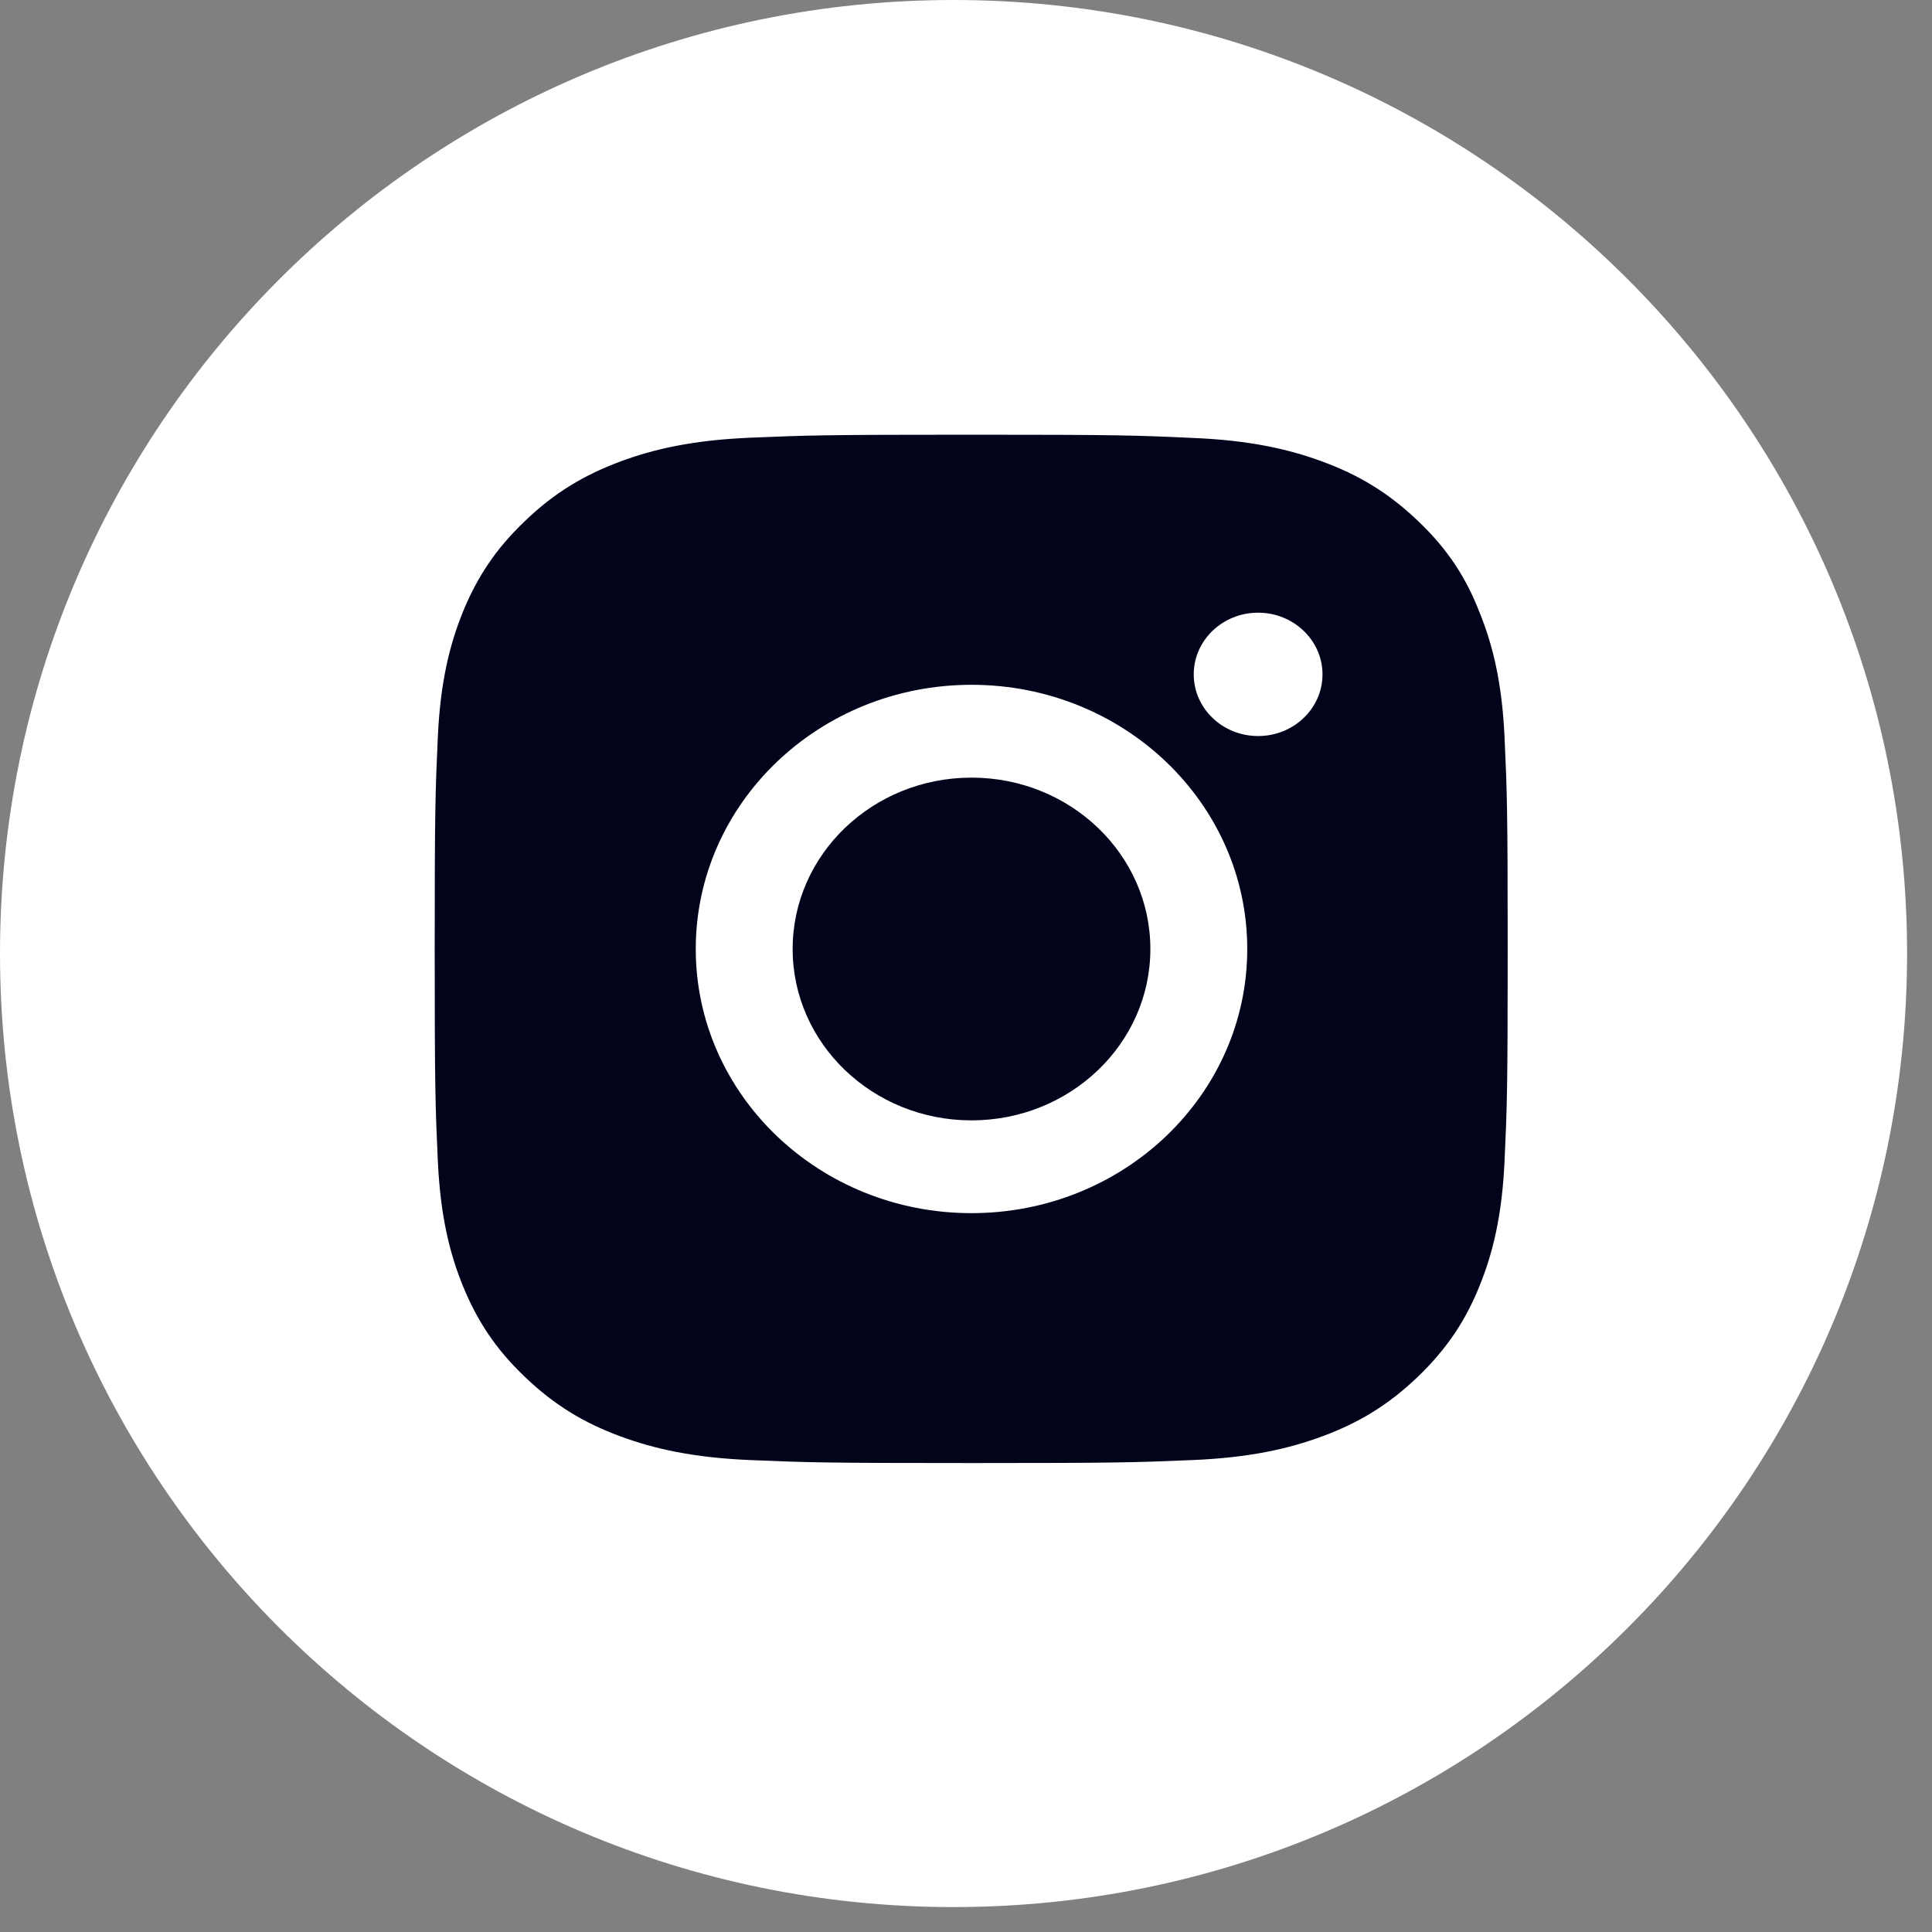 <?xml version="1.0" encoding="UTF-8"?> <svg xmlns="http://www.w3.org/2000/svg" width="40" height="40" viewBox="0 0 40 40" fill="none"><rect x="0" y="0" width="40" height="40" fill="#808080" stroke="none"/><path fill-rule="evenodd" clip-rule="evenodd" d="M19.742 39.484C8.839 39.484 0 30.645 0 19.742C0 8.839 8.839 0 19.742 0C30.645 0 39.484 8.839 39.484 19.742C39.484 30.645 30.645 39.484 19.742 39.484Z" fill="white"></path><path fill-rule="evenodd" clip-rule="evenodd" d="M20.114 9C17.097 9 16.719 9.012 15.534 9.062C14.353 9.112 13.541 9.295 12.838 9.557C12.104 9.832 11.483 10.194 10.867 10.789C10.246 11.379 9.868 11.974 9.582 12.673C9.308 13.351 9.117 14.124 9.065 15.255C9.013 16.395 9 16.757 9 19.648C9 22.538 9.013 22.9 9.065 24.036C9.117 25.167 9.308 25.945 9.582 26.619C9.868 27.322 10.246 27.916 10.867 28.507C11.483 29.098 12.104 29.464 12.833 29.734C13.541 29.996 14.349 30.179 15.529 30.229C16.715 30.279 17.092 30.291 20.11 30.291C23.127 30.291 23.505 30.279 24.69 30.229C25.871 30.179 26.682 29.996 27.386 29.734C28.115 29.464 28.736 29.098 29.352 28.507C29.969 27.916 30.351 27.322 30.633 26.623C30.907 25.945 31.098 25.171 31.15 24.04C31.202 22.904 31.215 22.543 31.215 19.652C31.215 16.761 31.202 16.399 31.15 15.264C31.098 14.133 30.907 13.355 30.633 12.681C30.36 11.974 29.982 11.379 29.361 10.789C28.745 10.198 28.124 9.832 27.394 9.562C26.687 9.299 25.879 9.116 24.698 9.067C23.509 9.012 23.131 9 20.114 9ZM20.114 14.178C16.962 14.178 14.405 16.628 14.405 19.648C14.405 22.668 16.962 25.117 20.114 25.117C23.266 25.117 25.823 22.668 25.823 19.648C25.823 16.628 23.266 14.178 20.114 14.178ZM20.114 23.196C18.069 23.196 16.411 21.607 16.411 19.648C16.411 17.689 18.069 16.1 20.114 16.1C22.159 16.1 23.817 17.689 23.817 19.648C23.817 21.607 22.159 23.196 20.114 23.196ZM26.048 15.239C26.782 15.239 27.381 14.669 27.381 13.962C27.381 13.259 26.782 12.685 26.048 12.685C25.314 12.685 24.715 13.255 24.715 13.962C24.715 14.665 25.31 15.239 26.048 15.239Z" fill="#01041B"></path></svg> 